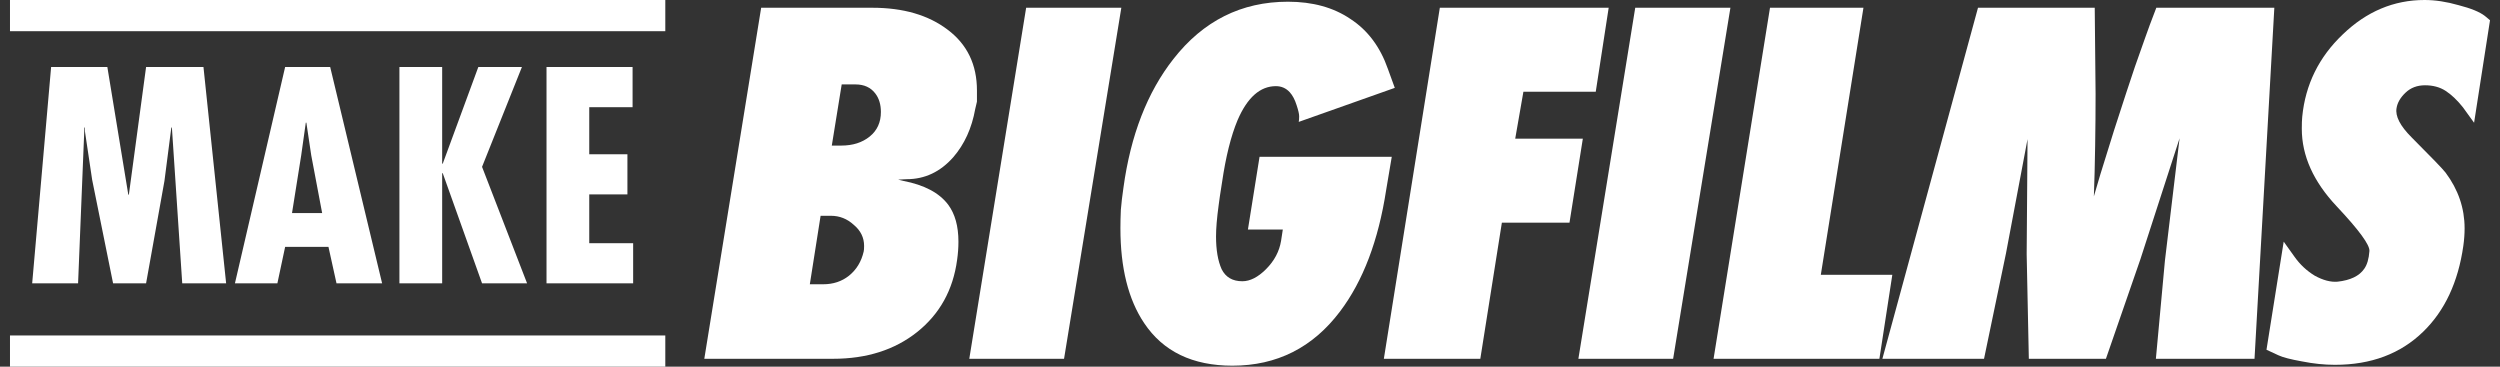 <svg width="150" height="22" viewBox="0 0 150 22" fill="none" xmlns="http://www.w3.org/2000/svg">
<rect x="0" y="0" width="150" height="22" fill="#333333" stroke="none"/>
<path d="M58.514 6.538C58.307 7.693 57.868 8.657 57.196 9.433C56.42 10.311 55.49 10.751 54.405 10.751L53.888 10.777L54.198 10.854C55.456 11.095 56.352 11.569 56.886 12.275C57.299 12.827 57.506 13.568 57.506 14.498C57.506 14.86 57.48 15.222 57.428 15.583C57.187 17.392 56.386 18.84 55.025 19.925C53.681 20.993 52.001 21.527 49.986 21.527H42.258L45.67 0.465H52.337C54.198 0.465 55.706 0.905 56.86 1.783C58.031 2.662 58.617 3.876 58.617 5.427C58.617 5.651 58.617 5.875 58.617 6.099C58.566 6.306 58.531 6.452 58.514 6.538ZM52.854 6.719C52.854 6.271 52.742 5.901 52.518 5.608C52.243 5.246 51.846 5.065 51.33 5.065H50.502L49.908 8.735H50.477C51.166 8.735 51.734 8.554 52.182 8.192C52.63 7.83 52.854 7.339 52.854 6.719ZM51.821 15.092C51.838 15.023 51.846 14.911 51.846 14.756C51.846 14.257 51.64 13.835 51.226 13.49C50.83 13.128 50.373 12.947 49.856 12.947H49.236L48.59 17.056H49.391C49.994 17.056 50.511 16.884 50.942 16.54C51.39 16.178 51.683 15.695 51.821 15.092Z" fill="white"/>
<path d="M67.28 0.465L63.843 21.527H58.157L61.569 0.465H67.28Z" fill="white"/>
<path d="M83.687 5.272L77.924 7.314C77.942 7.227 77.95 7.115 77.95 6.978C77.95 6.84 77.898 6.616 77.795 6.306C77.692 5.978 77.554 5.72 77.382 5.53C77.158 5.289 76.882 5.169 76.555 5.169C75.607 5.169 74.84 5.849 74.254 7.21C73.858 8.158 73.548 9.398 73.324 10.932C73.221 11.569 73.152 12.034 73.117 12.327C73.014 13.085 72.962 13.705 72.962 14.188C72.962 14.998 73.074 15.652 73.298 16.152C73.54 16.634 73.953 16.875 74.539 16.875C75.004 16.875 75.478 16.634 75.96 16.152C76.46 15.652 76.761 15.084 76.865 14.446L76.968 13.774H74.875L75.573 9.407H83.506L83.17 11.397C82.705 14.429 81.784 16.858 80.405 18.684C78.768 20.855 76.615 21.941 73.944 21.941C71.55 21.941 69.784 21.088 68.647 19.382C67.699 17.97 67.225 16.074 67.225 13.697C67.225 13.352 67.234 12.982 67.251 12.586C67.285 12.172 67.337 11.733 67.406 11.268C67.837 8.115 68.836 5.539 70.404 3.541C72.196 1.249 74.487 0.103 77.278 0.103C78.76 0.103 80.009 0.448 81.025 1.137C82.059 1.809 82.809 2.808 83.274 4.135L83.687 5.272Z" fill="white"/>
<path d="M96.521 0.465L95.745 5.505H91.404L90.913 8.321H94.97L94.169 13.361H90.112L88.819 21.527H83.031L86.39 0.465H96.521Z" fill="white"/>
<path d="M103.825 0.465L100.388 21.527H94.703L98.114 0.465H103.825Z" fill="white"/>
<path d="M113.539 16.488L112.764 21.527H102.814L106.2 0.465H111.807L109.249 16.488H113.539Z" fill="white"/>
<path d="M136.46 0.465L135.271 21.527H129.353L129.896 15.635L130.775 8.296L128.423 15.557L126.355 21.527H121.73L121.6 15.247L121.652 8.347L120.36 15.196L119.042 21.527H112.943L118.68 0.465H125.684L125.735 5.634C125.735 6.616 125.727 7.658 125.709 8.761C125.692 9.863 125.666 10.871 125.632 11.784C125.787 11.25 125.916 10.811 126.02 10.466C126.605 8.554 127.122 6.926 127.57 5.582C127.897 4.566 128.276 3.463 128.707 2.274C128.862 1.826 129.086 1.223 129.379 0.465H136.46Z" fill="white"/>
<path d="M149.401 1.215L148.445 7.365L147.773 6.435C147.428 6.004 147.084 5.677 146.739 5.453C146.395 5.229 145.981 5.117 145.499 5.117C145.034 5.117 144.646 5.263 144.336 5.556C144.026 5.849 143.845 6.159 143.793 6.487C143.707 6.969 144.008 7.555 144.698 8.244C145.886 9.433 146.567 10.139 146.739 10.363C147.497 11.38 147.876 12.491 147.876 13.697C147.876 14.041 147.85 14.395 147.799 14.756C147.489 16.927 146.688 18.642 145.395 19.899C144.034 21.226 142.268 21.889 140.098 21.889C139.46 21.889 138.797 21.82 138.108 21.682C137.436 21.562 136.971 21.441 136.712 21.32L135.989 20.985L137.022 14.498L137.668 15.402C137.996 15.868 138.401 16.247 138.883 16.54C139.383 16.815 139.839 16.936 140.253 16.901C141.028 16.815 141.562 16.557 141.855 16.126C142.027 15.885 142.131 15.532 142.165 15.066C142.199 14.705 141.545 13.809 140.201 12.379C138.805 10.897 138.108 9.347 138.108 7.727C138.108 7.417 138.116 7.176 138.134 7.003C138.323 5.074 139.133 3.429 140.563 2.067C141.993 0.689 143.629 0 145.473 0C146.11 0 146.791 0.103 147.515 0.31C148.255 0.5 148.781 0.715 149.091 0.956L149.401 1.215Z" fill="white"/>
<path d="M3.067 4.021L1.931 17H4.685L5.064 7.653H5.098V7.894L5.529 10.786L6.785 17H8.765L9.867 10.855L10.28 7.653H10.314L10.934 17H13.568L12.208 4.021H8.765L7.732 11.681H7.698L6.441 4.021H3.067ZM17.108 4.021L14.096 17H16.643L17.108 14.814H19.708L20.19 17H22.927L19.811 4.021H17.108ZM19.329 12.783H17.521L18.072 9.323L18.348 7.36H18.382L18.675 9.323L19.329 12.783ZM23.965 4.021V17H26.53V10.39H26.564L28.923 17H31.625L28.923 10.011L31.315 4.021H28.699L26.564 9.822H26.53V4.021H23.965ZM32.791 4.021V17H37.989V14.59H35.355V11.664H37.645V9.254H35.355V6.431H37.955V4.021H32.791Z" fill="white"/>
<rect x="0.599" width="39.319" height="1.872" fill="white"/>
<rect x="0.599" y="20.127" width="39.319" height="1.872" fill="white"/>
</svg>
